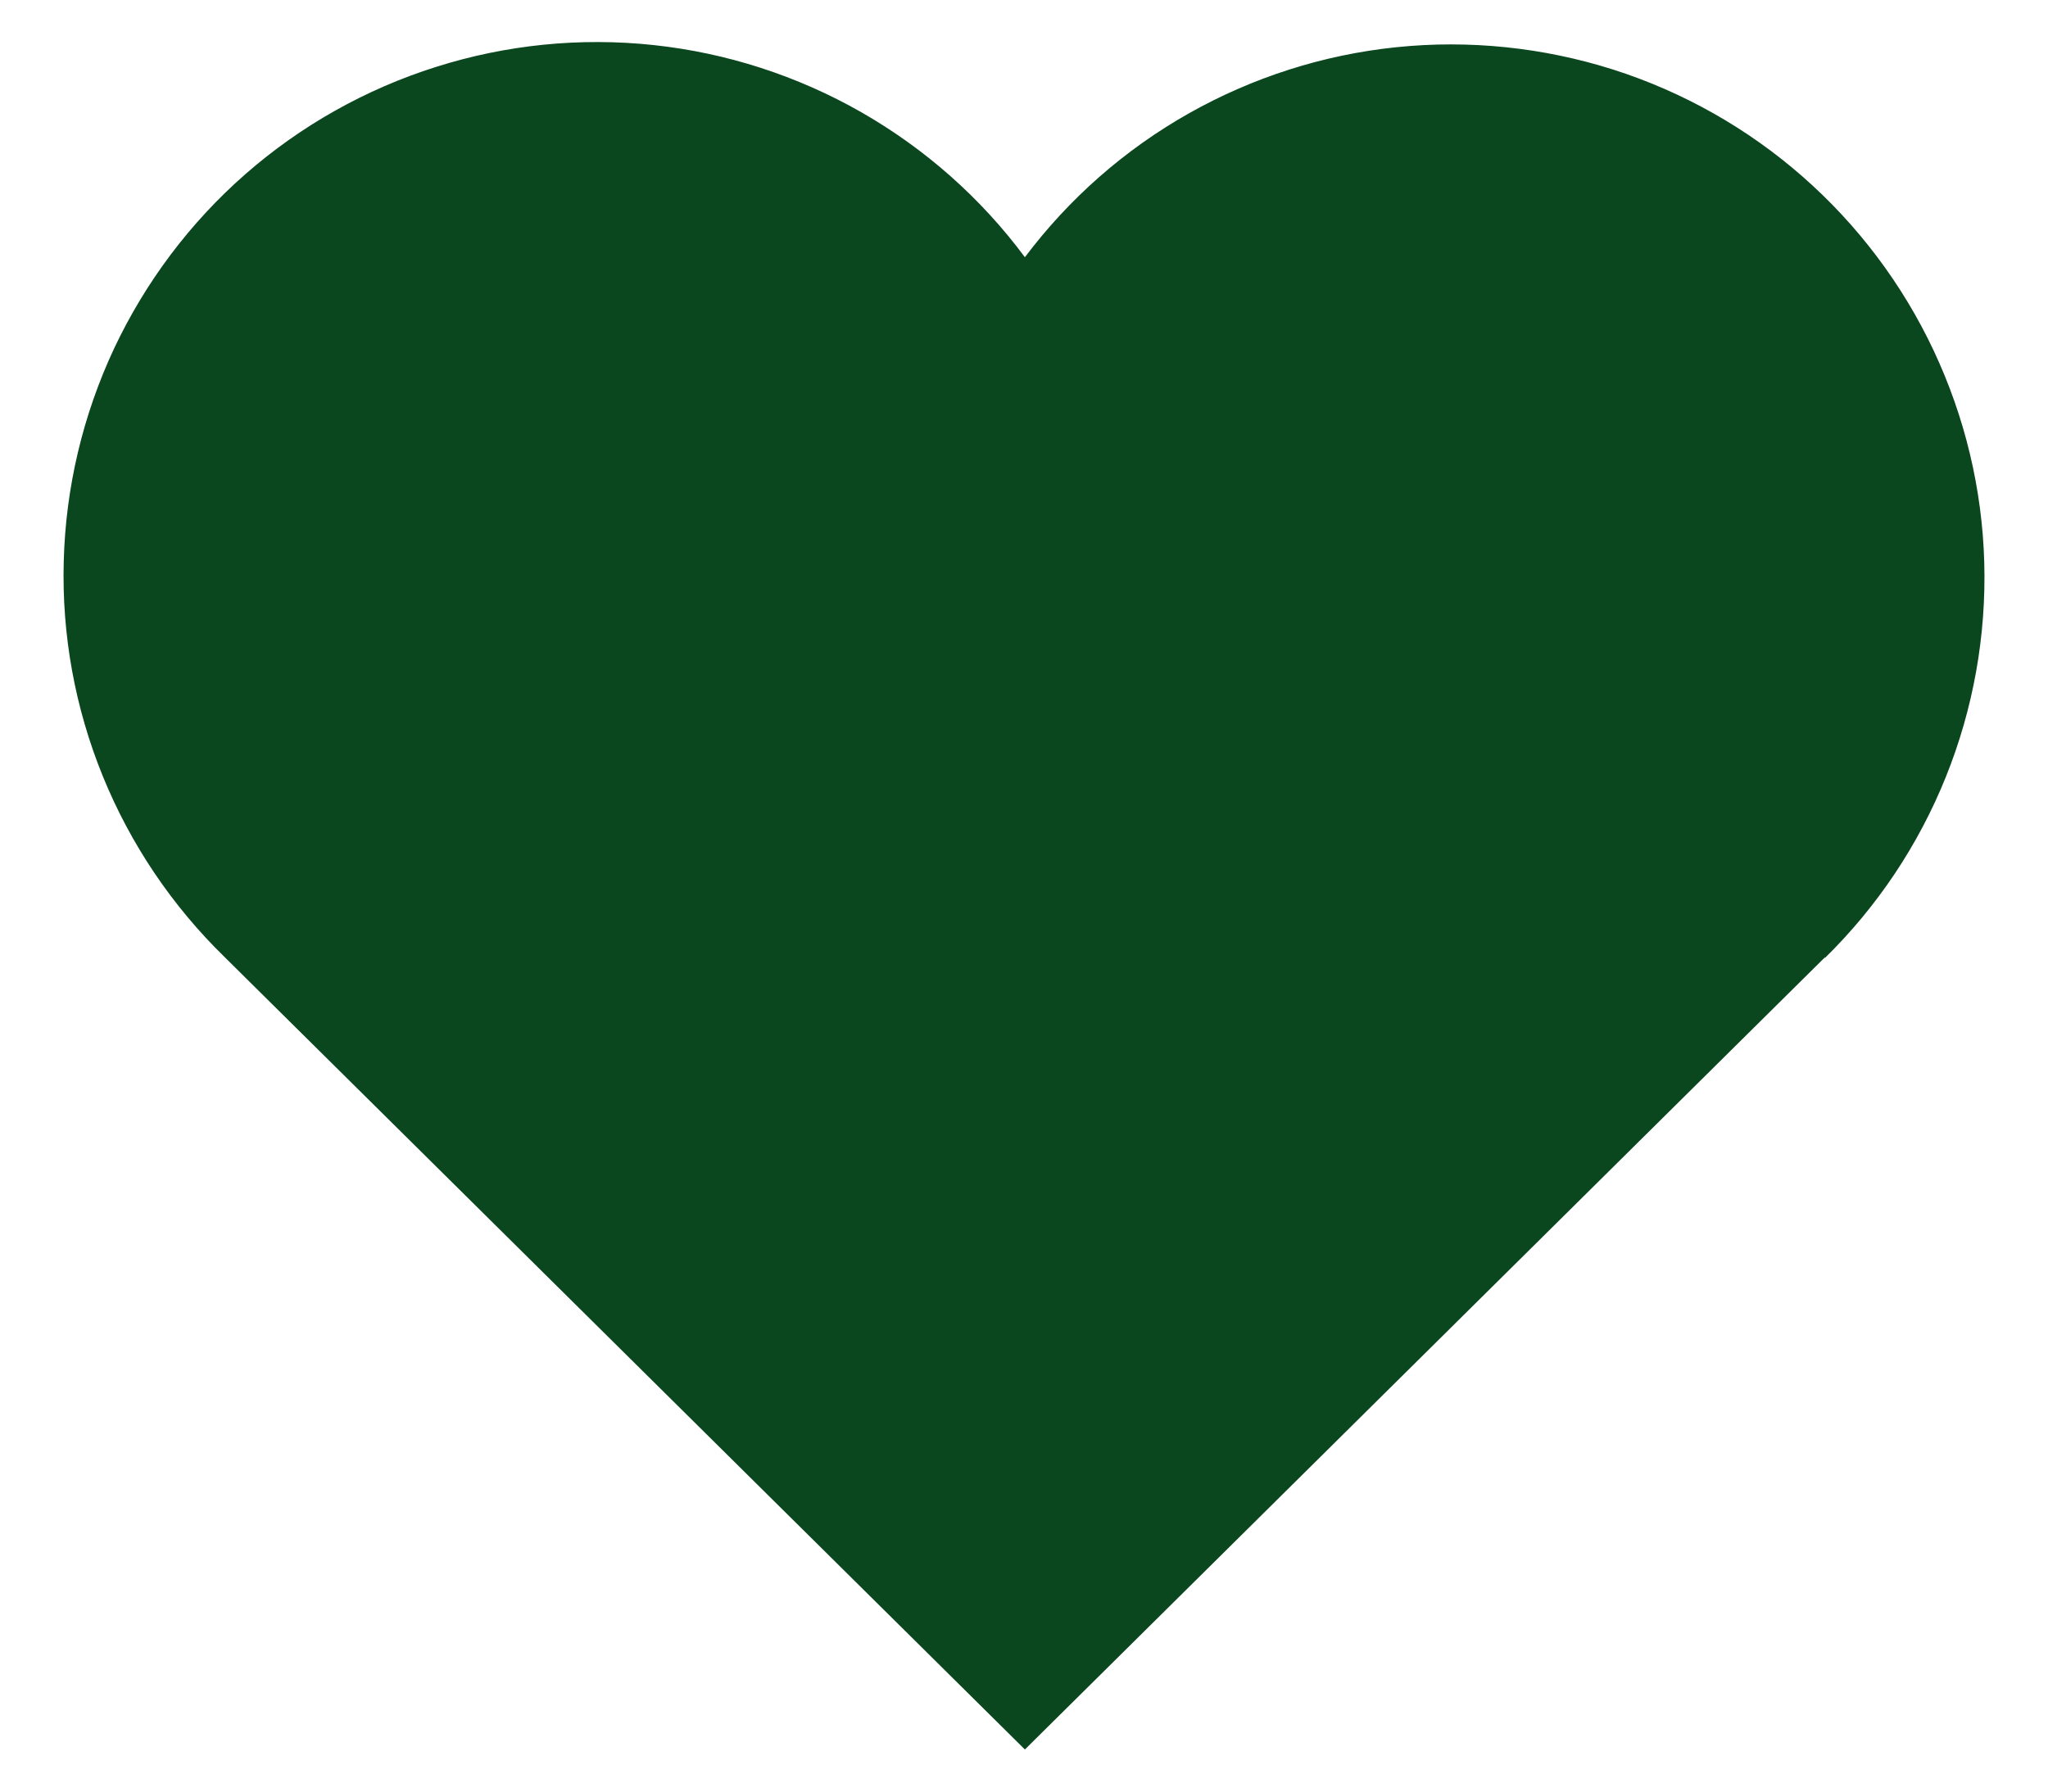 <svg width="16" height="14" viewBox="0 0 16 14" fill="none" xmlns="http://www.w3.org/2000/svg">
<path d="M14.257 7.481L8.007 13.671L1.757 7.481C1.345 7.08 1.02 6.598 0.803 6.065C0.586 5.532 0.482 4.961 0.498 4.386C0.513 3.811 0.647 3.245 0.891 2.724C1.136 2.204 1.485 1.739 1.918 1.36C2.351 0.981 2.858 0.696 3.406 0.523C3.954 0.349 4.533 0.291 5.105 0.352C5.677 0.413 6.23 0.592 6.729 0.877C7.229 1.163 7.664 1.548 8.007 2.01C8.352 1.551 8.787 1.169 9.286 0.887C9.785 0.605 10.337 0.428 10.908 0.369C11.478 0.31 12.055 0.37 12.601 0.543C13.147 0.717 13.652 1.002 14.083 1.38C14.514 1.758 14.863 2.221 15.107 2.74C15.351 3.259 15.486 3.822 15.502 4.395C15.518 4.969 15.416 5.539 15.202 6.071C14.988 6.603 14.666 7.085 14.257 7.486" fill="#0A461E"/>
</svg>
